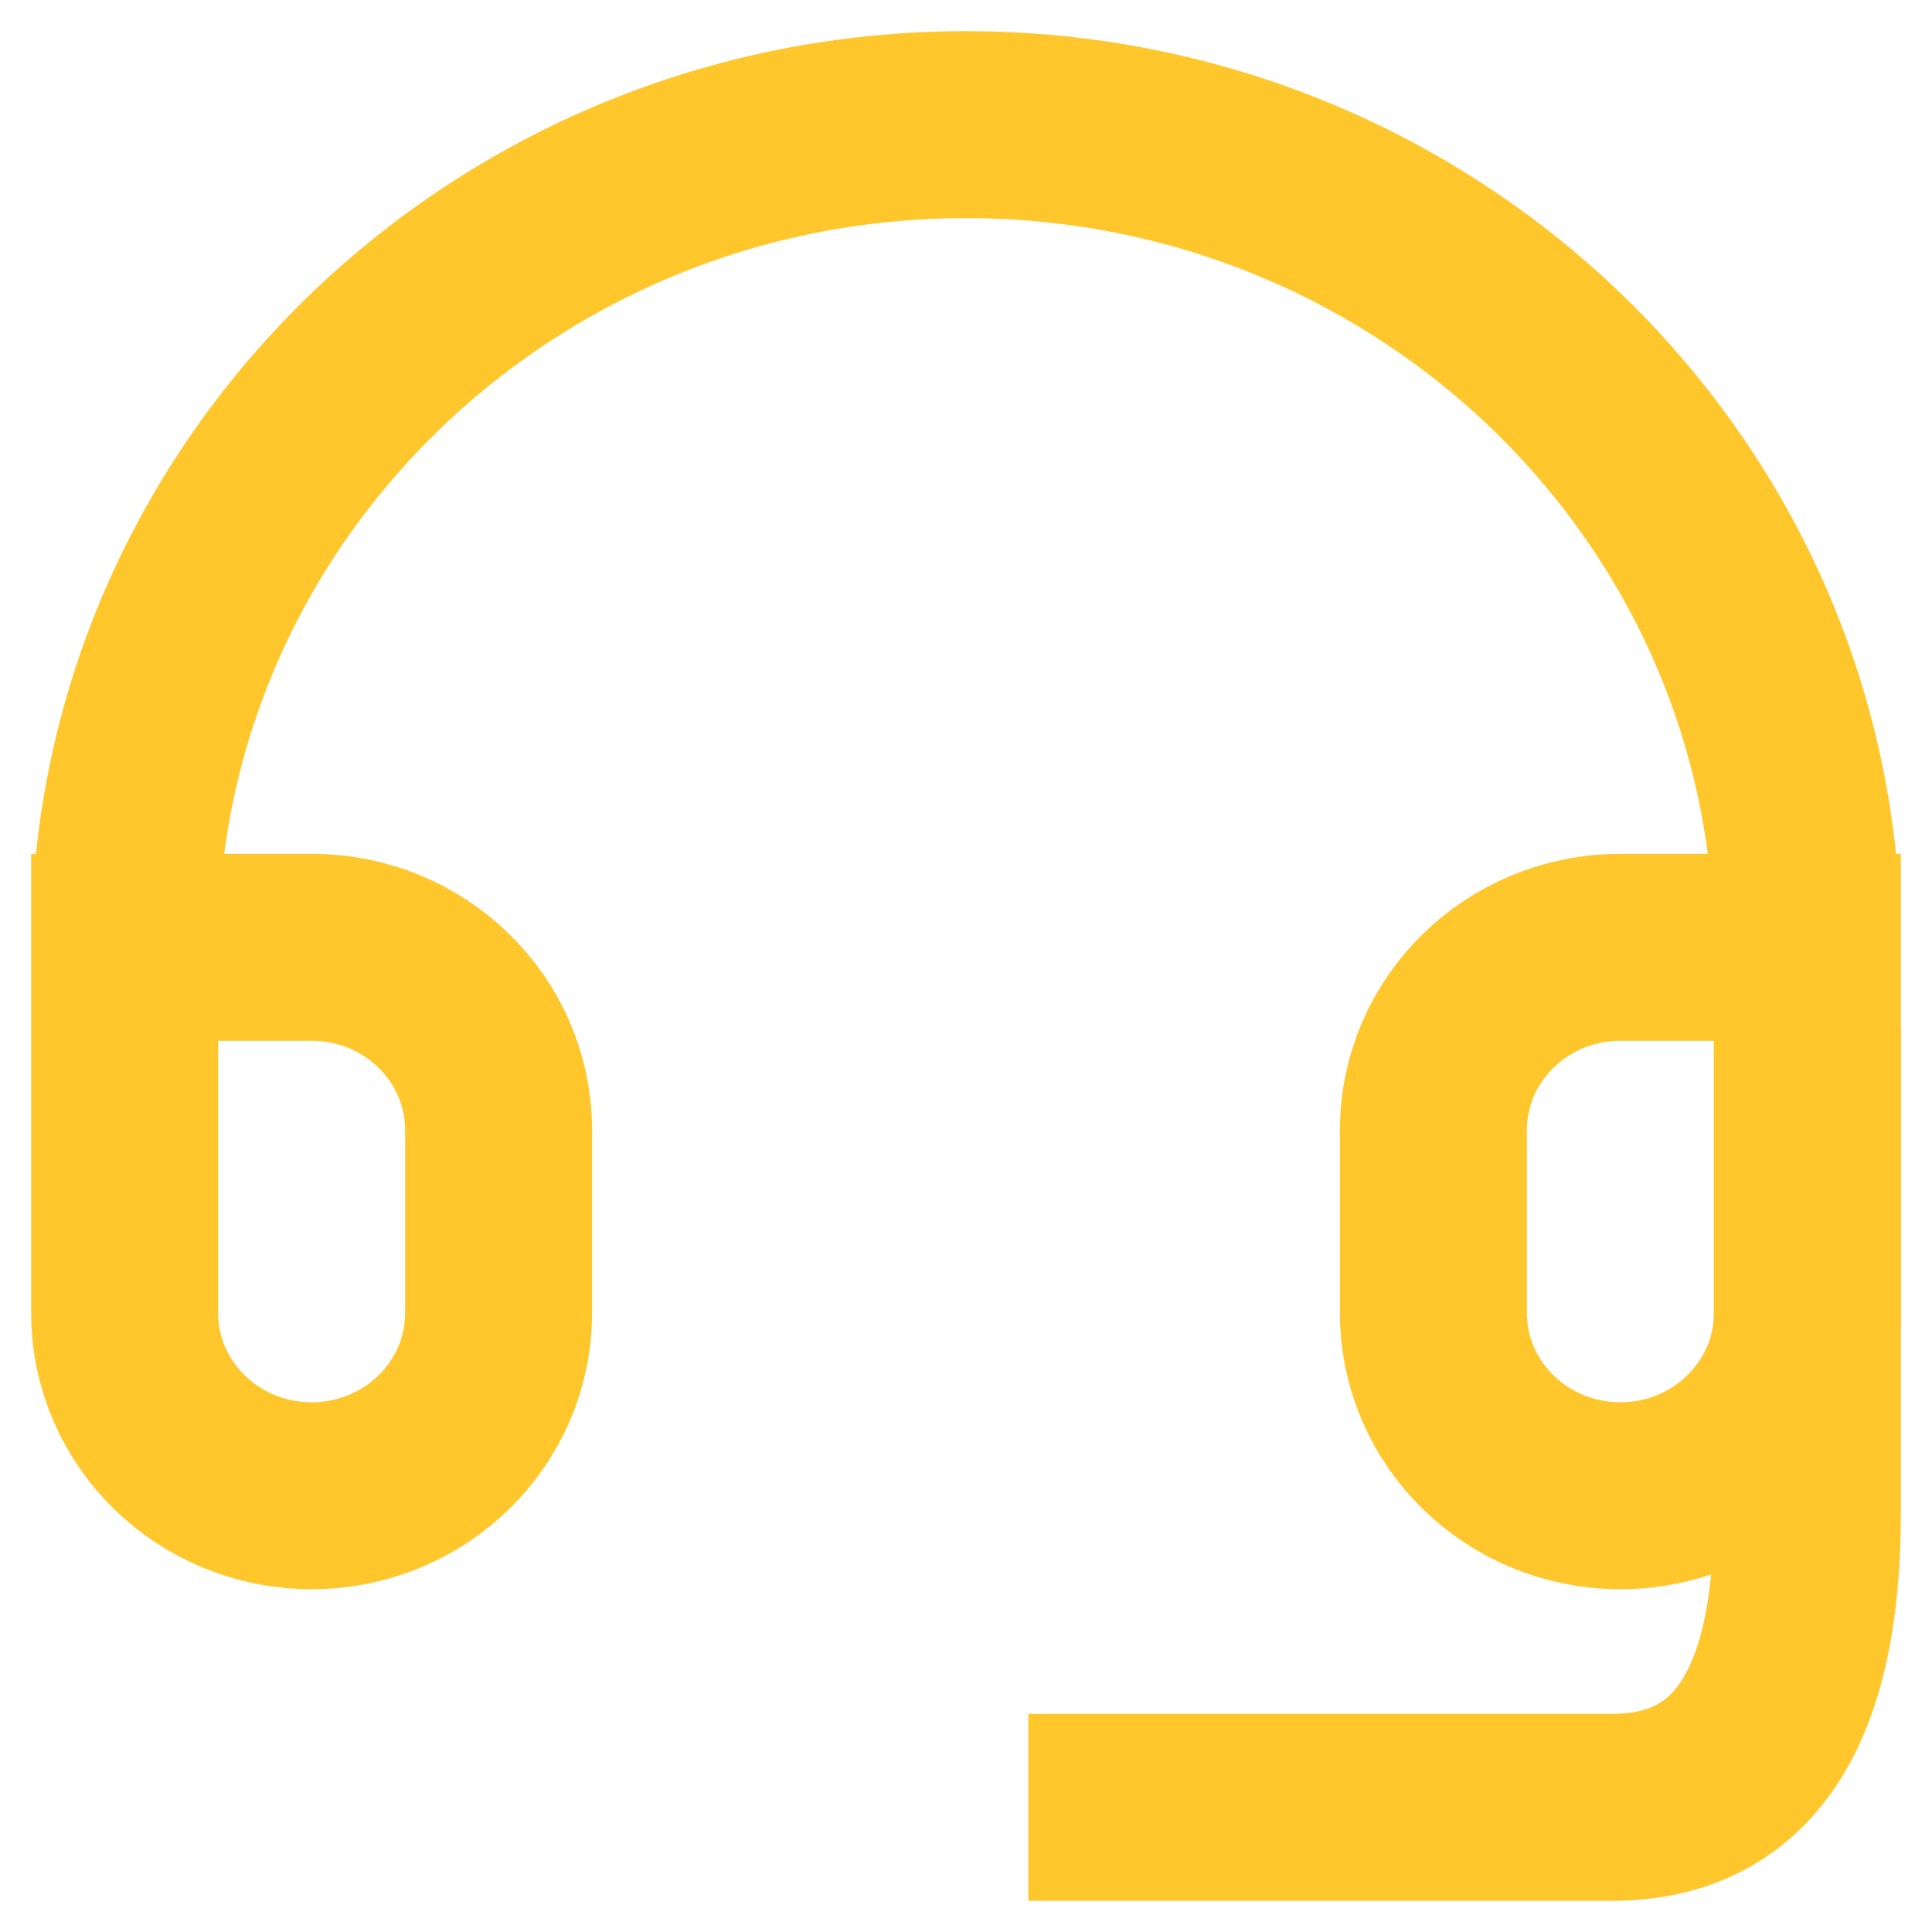 <?xml version="1.0" encoding="UTF-8"?>
<svg width="31px" height="31px" viewBox="0 0 31 31" version="1.1" xmlns="http://www.w3.org/2000/svg" xmlns:xlink="http://www.w3.org/1999/xlink">
    <title>icon_support_yellow</title>
    <g id="Open-an-Account" stroke="none" stroke-width="1" fill="none" fill-rule="evenodd" stroke-linecap="square">
        <g id="Need-Help_Module_3" transform="translate(-478, -65)" stroke="#FFC72C" stroke-width="3">
            <g id="Give-a-call" transform="translate(460, 48)">
                <g id="icon_call_yellow" transform="translate(1, 0)">
                    <g id="icon_support_yellow" transform="translate(19, 19)">
                        <path d="M27,13.2 L24,13.2 C22.343,13.2 21,14.513 21,16.133 L21,19.067 C21,20.687 22.343,22 24,22 L24,22 C25.657,22 27,20.687 27,19.067 L27,13.2 C27,5.91 20.956,0 13.5,0 C6.044,0 0,5.91 0,13.2 L0,19.067 C0,20.687 1.343,22 3,22 L3,22 C4.657,22 6,20.687 6,19.067 L6,16.133 C6,14.513 4.657,13.2 3,13.2 L0,13.2" id="Path"></path>
                        <path d="M27,16 L27,22.286 C27,25.429 25.952,27 23.857,27 C21.762,27 19.143,27 16,27" id="Path"></path>
                    </g>
                </g>
            </g>
        </g>
    </g>
</svg>